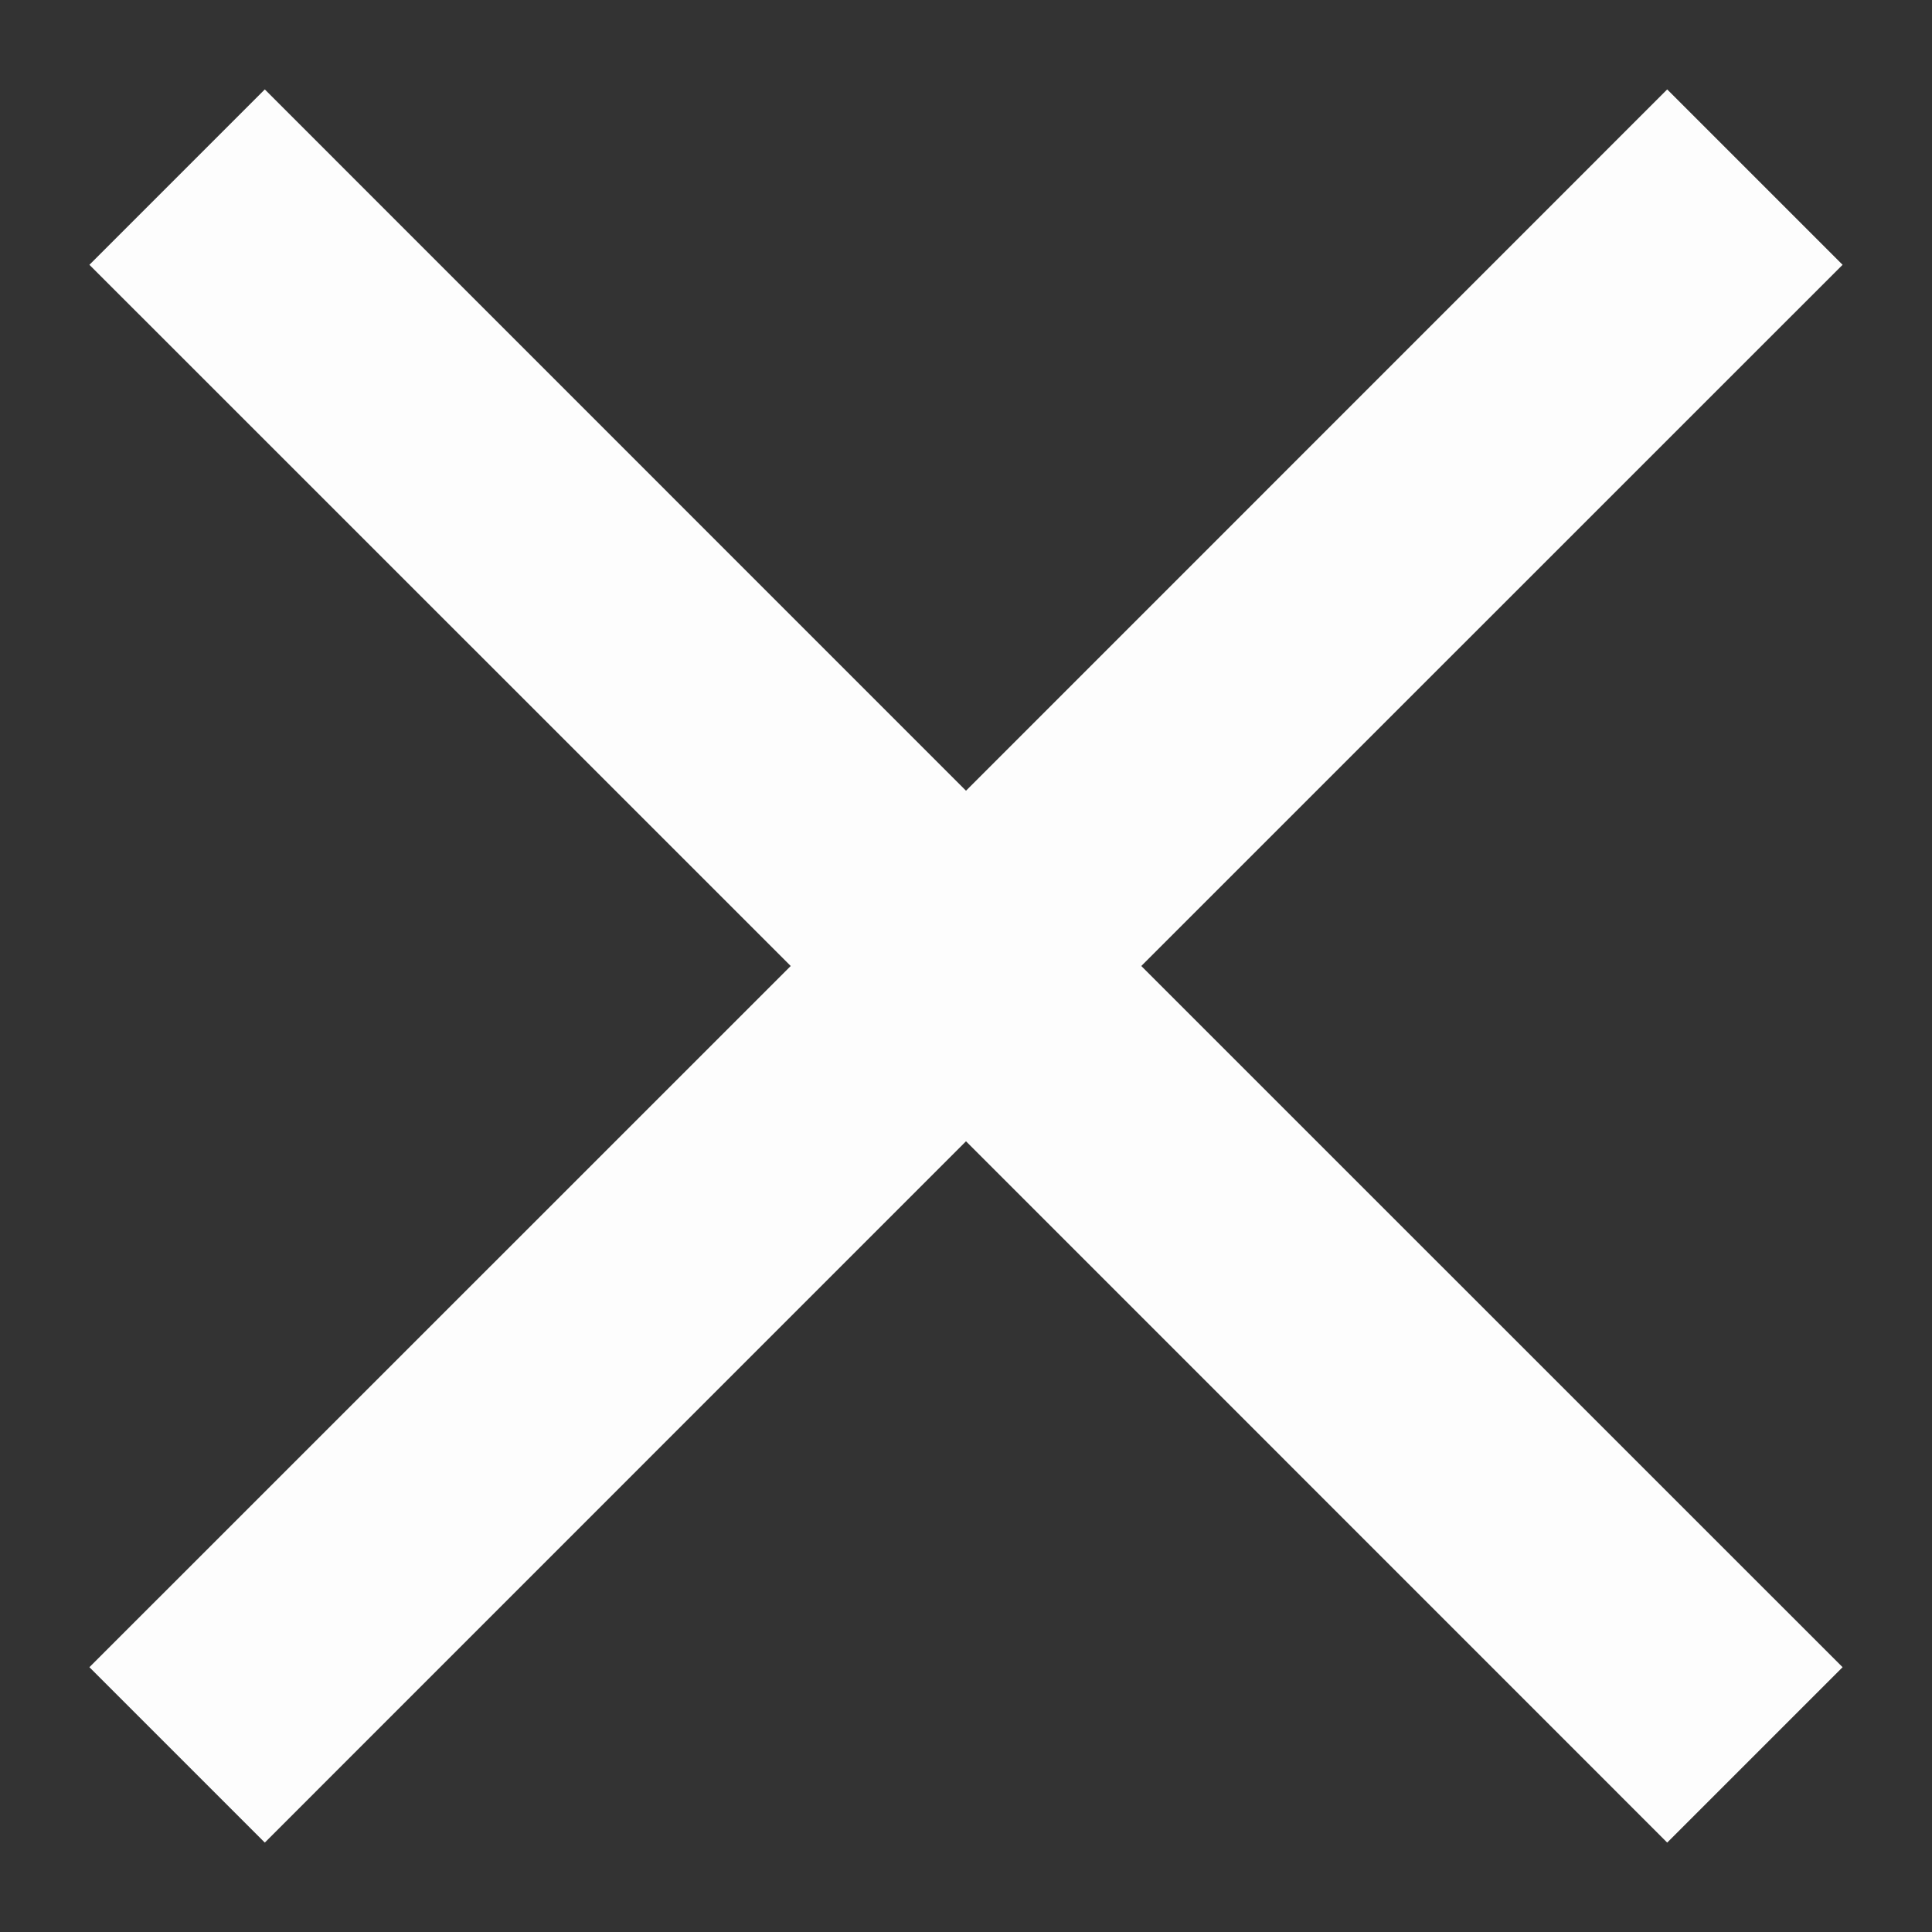 <svg width="18" height="18" fill="none" xmlns="http://www.w3.org/2000/svg"><rect width="100%" height="100%" fill="#333333" stroke="none"/><path d="M2.467 17.167L.833 15.533 7.367 9 .833 2.467 2.467.833 9 7.367 15.533.833l1.634 1.634L10.633 9l6.534 6.533-1.634 1.634L9 10.633l-6.533 6.534z" fill="#FDFDFD"/></svg>